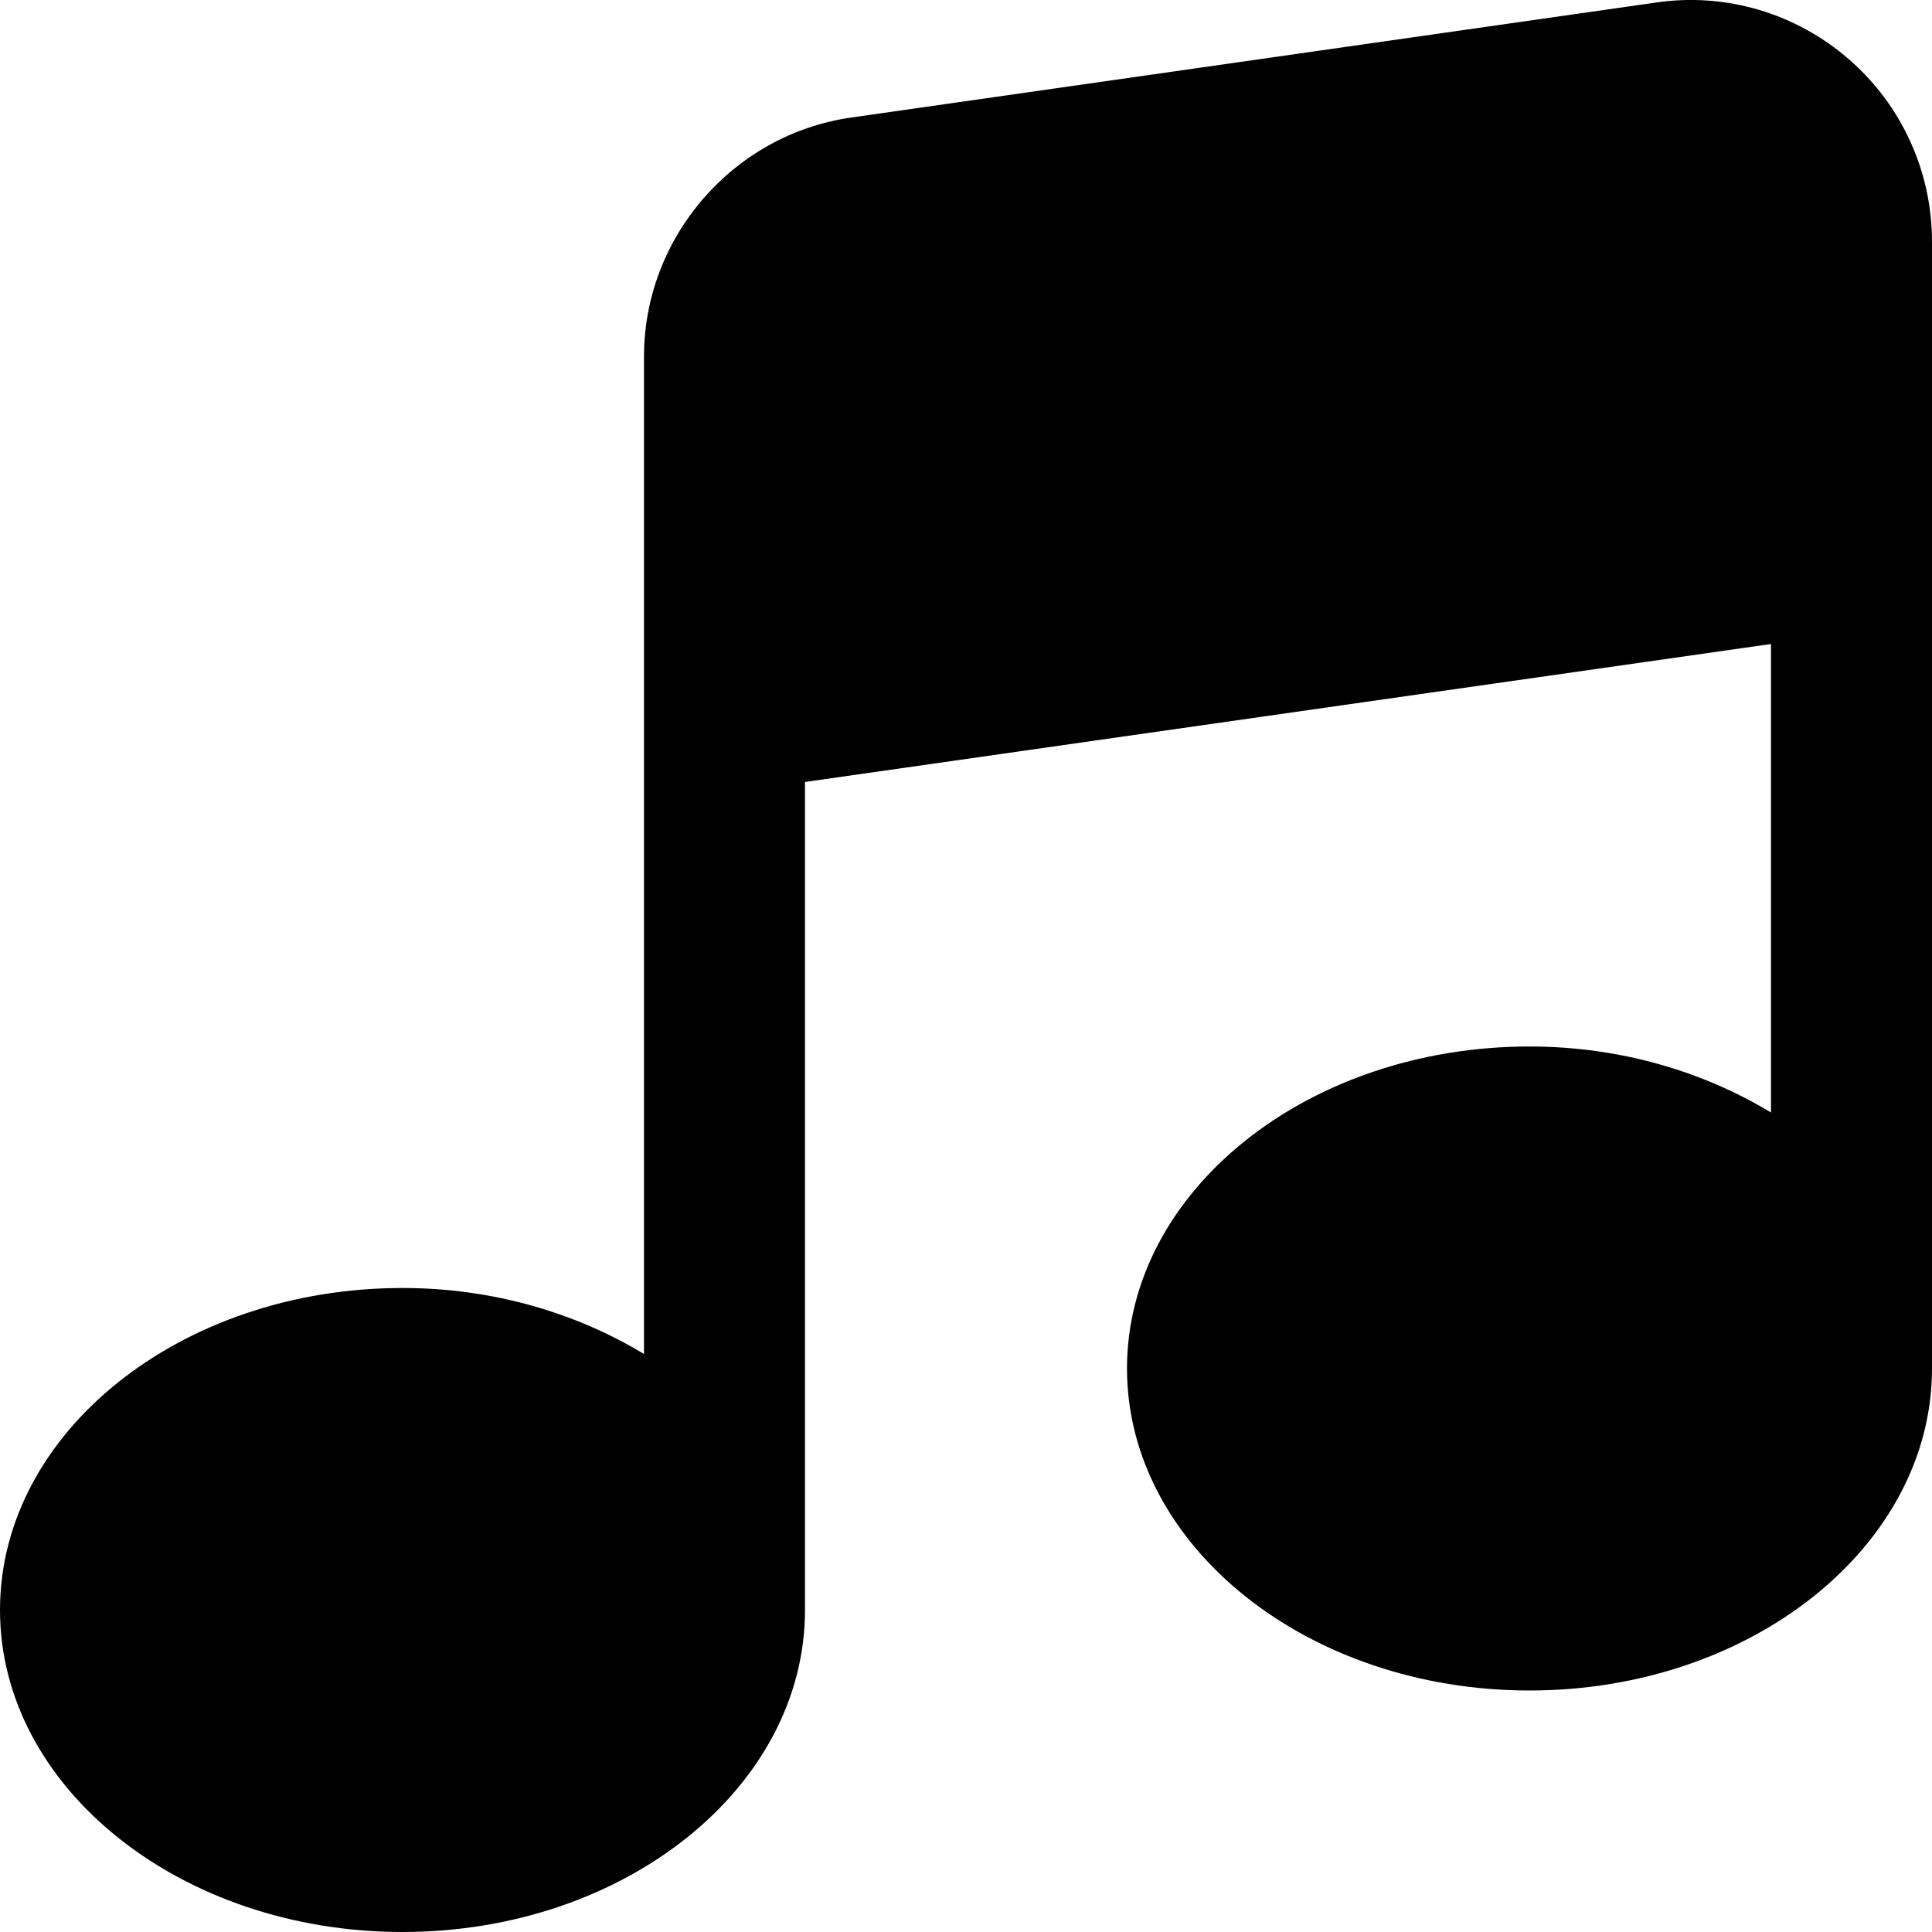 <svg viewBox="0 0 24 24" xmlns="http://www.w3.org/2000/svg">
  <path d="m22.965.734c-.657-.57-1.527-.829-2.39-.703l-10 1.429c-1.468.209-2.575 1.486-2.575 2.969v12.391c-.838-.507-1.87-.82-3-.82-2.757 0-5 1.794-5 4s2.243 4 5 4 5-1.794 5-4v-10.286l12-1.714v5.82c-.838-.507-1.87-.82-3-.82-2.757 0-5 1.794-5 4s2.243 4 5 4 5-1.794 5-4v-13.999c0-.871-.377-1.697-1.035-2.267z"/>
</svg>
